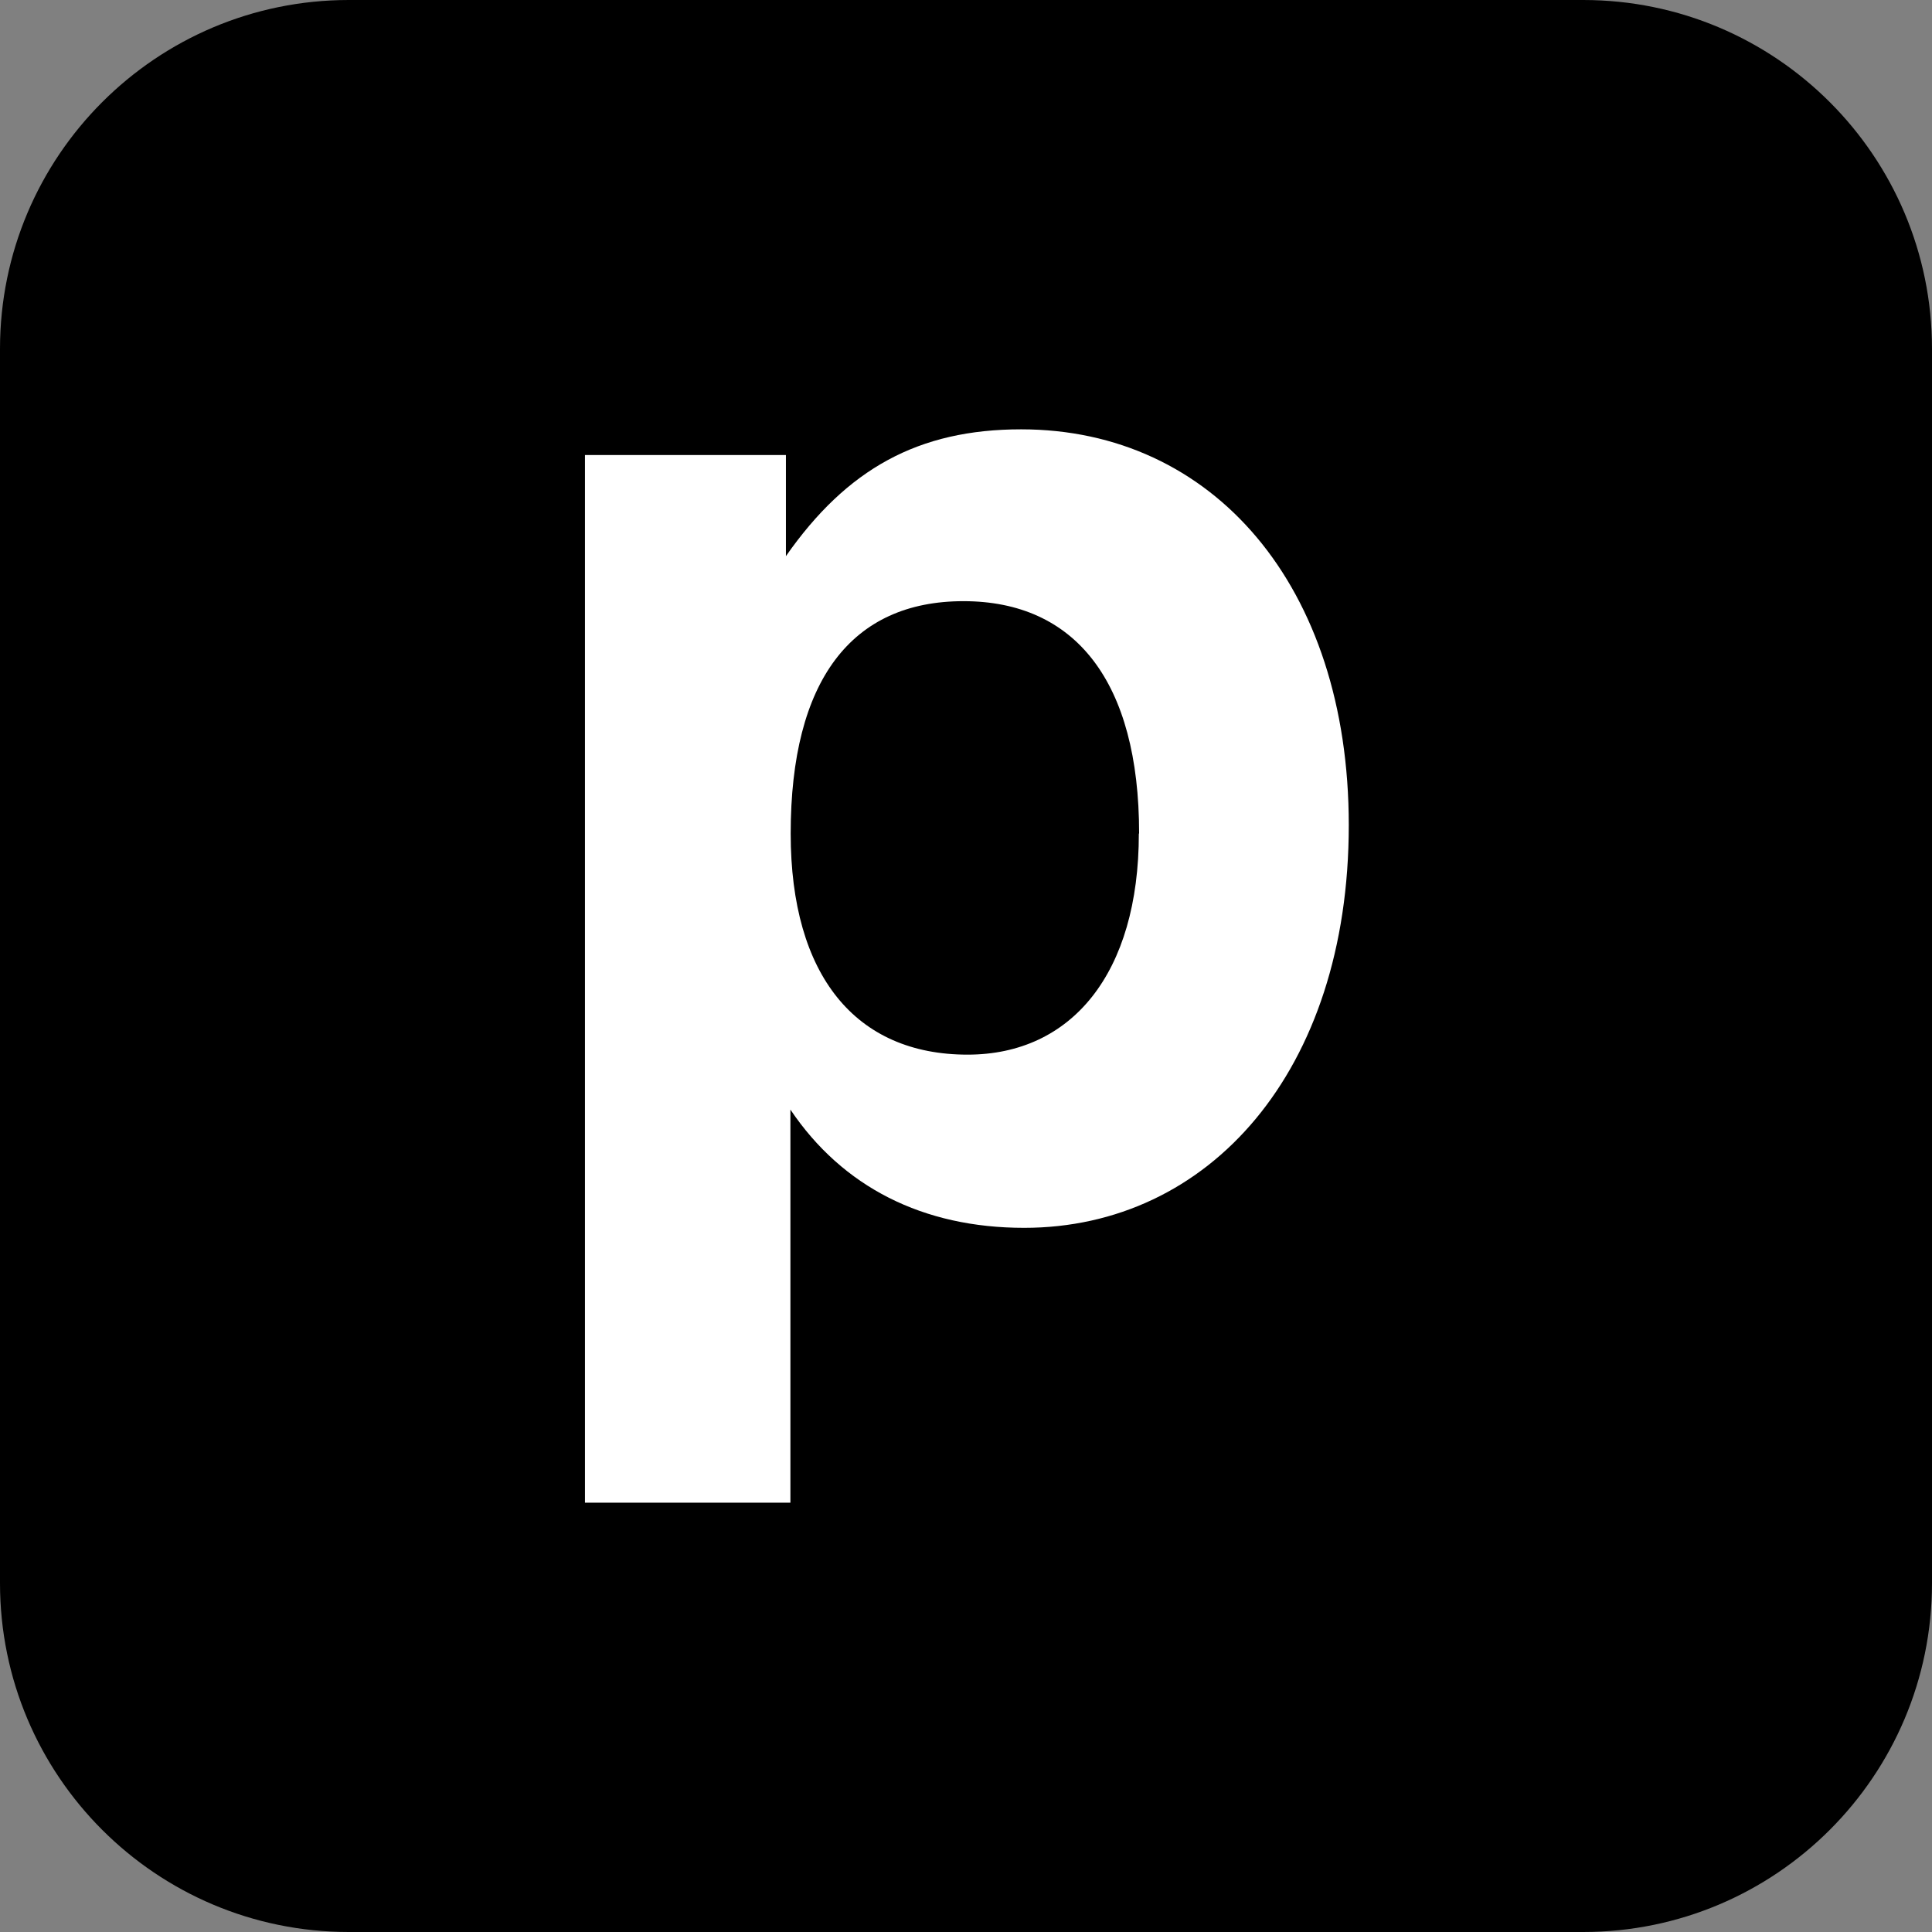 <svg width="720" height="720" viewBox="0 0 720 720" fill="none" xmlns="http://www.w3.org/2000/svg">
<rect x="0" y="0" width="720" height="720" fill="#808080" stroke="none"/>
<g clip-path="url(#clip0_140_3539)">
<path d="M590 0H130C58.203 0 0 58.203 0 130V590C0 661.797 58.203 720 130 720H590C661.797 720 720 661.797 720 590V130C720 58.203 661.797 0 590 0Z" fill="black"/>
<path d="M424.414 310.64C424.414 362.611 399.468 393.033 360.578 393.033C318.951 393.033 294.664 363.625 294.664 310.64C294.664 253.447 317.43 224.039 359.057 224.039C400.685 224.039 424.515 253.954 424.515 310.64M218 560H294.562V413.518C313.982 442.368 343.948 457.579 381.671 457.579C450.476 457.579 502.65 399.321 502.65 307.497C502.65 218.258 451.946 160 380.555 160C342.274 160 315.655 174.704 292.889 207.256V169.583H218V560Z" fill="white"/>
</g>
<defs>
<clipPath id="clip0_140_3539">
<rect width="720" height="720" fill="white"/>
</clipPath>
</defs>
</svg>
